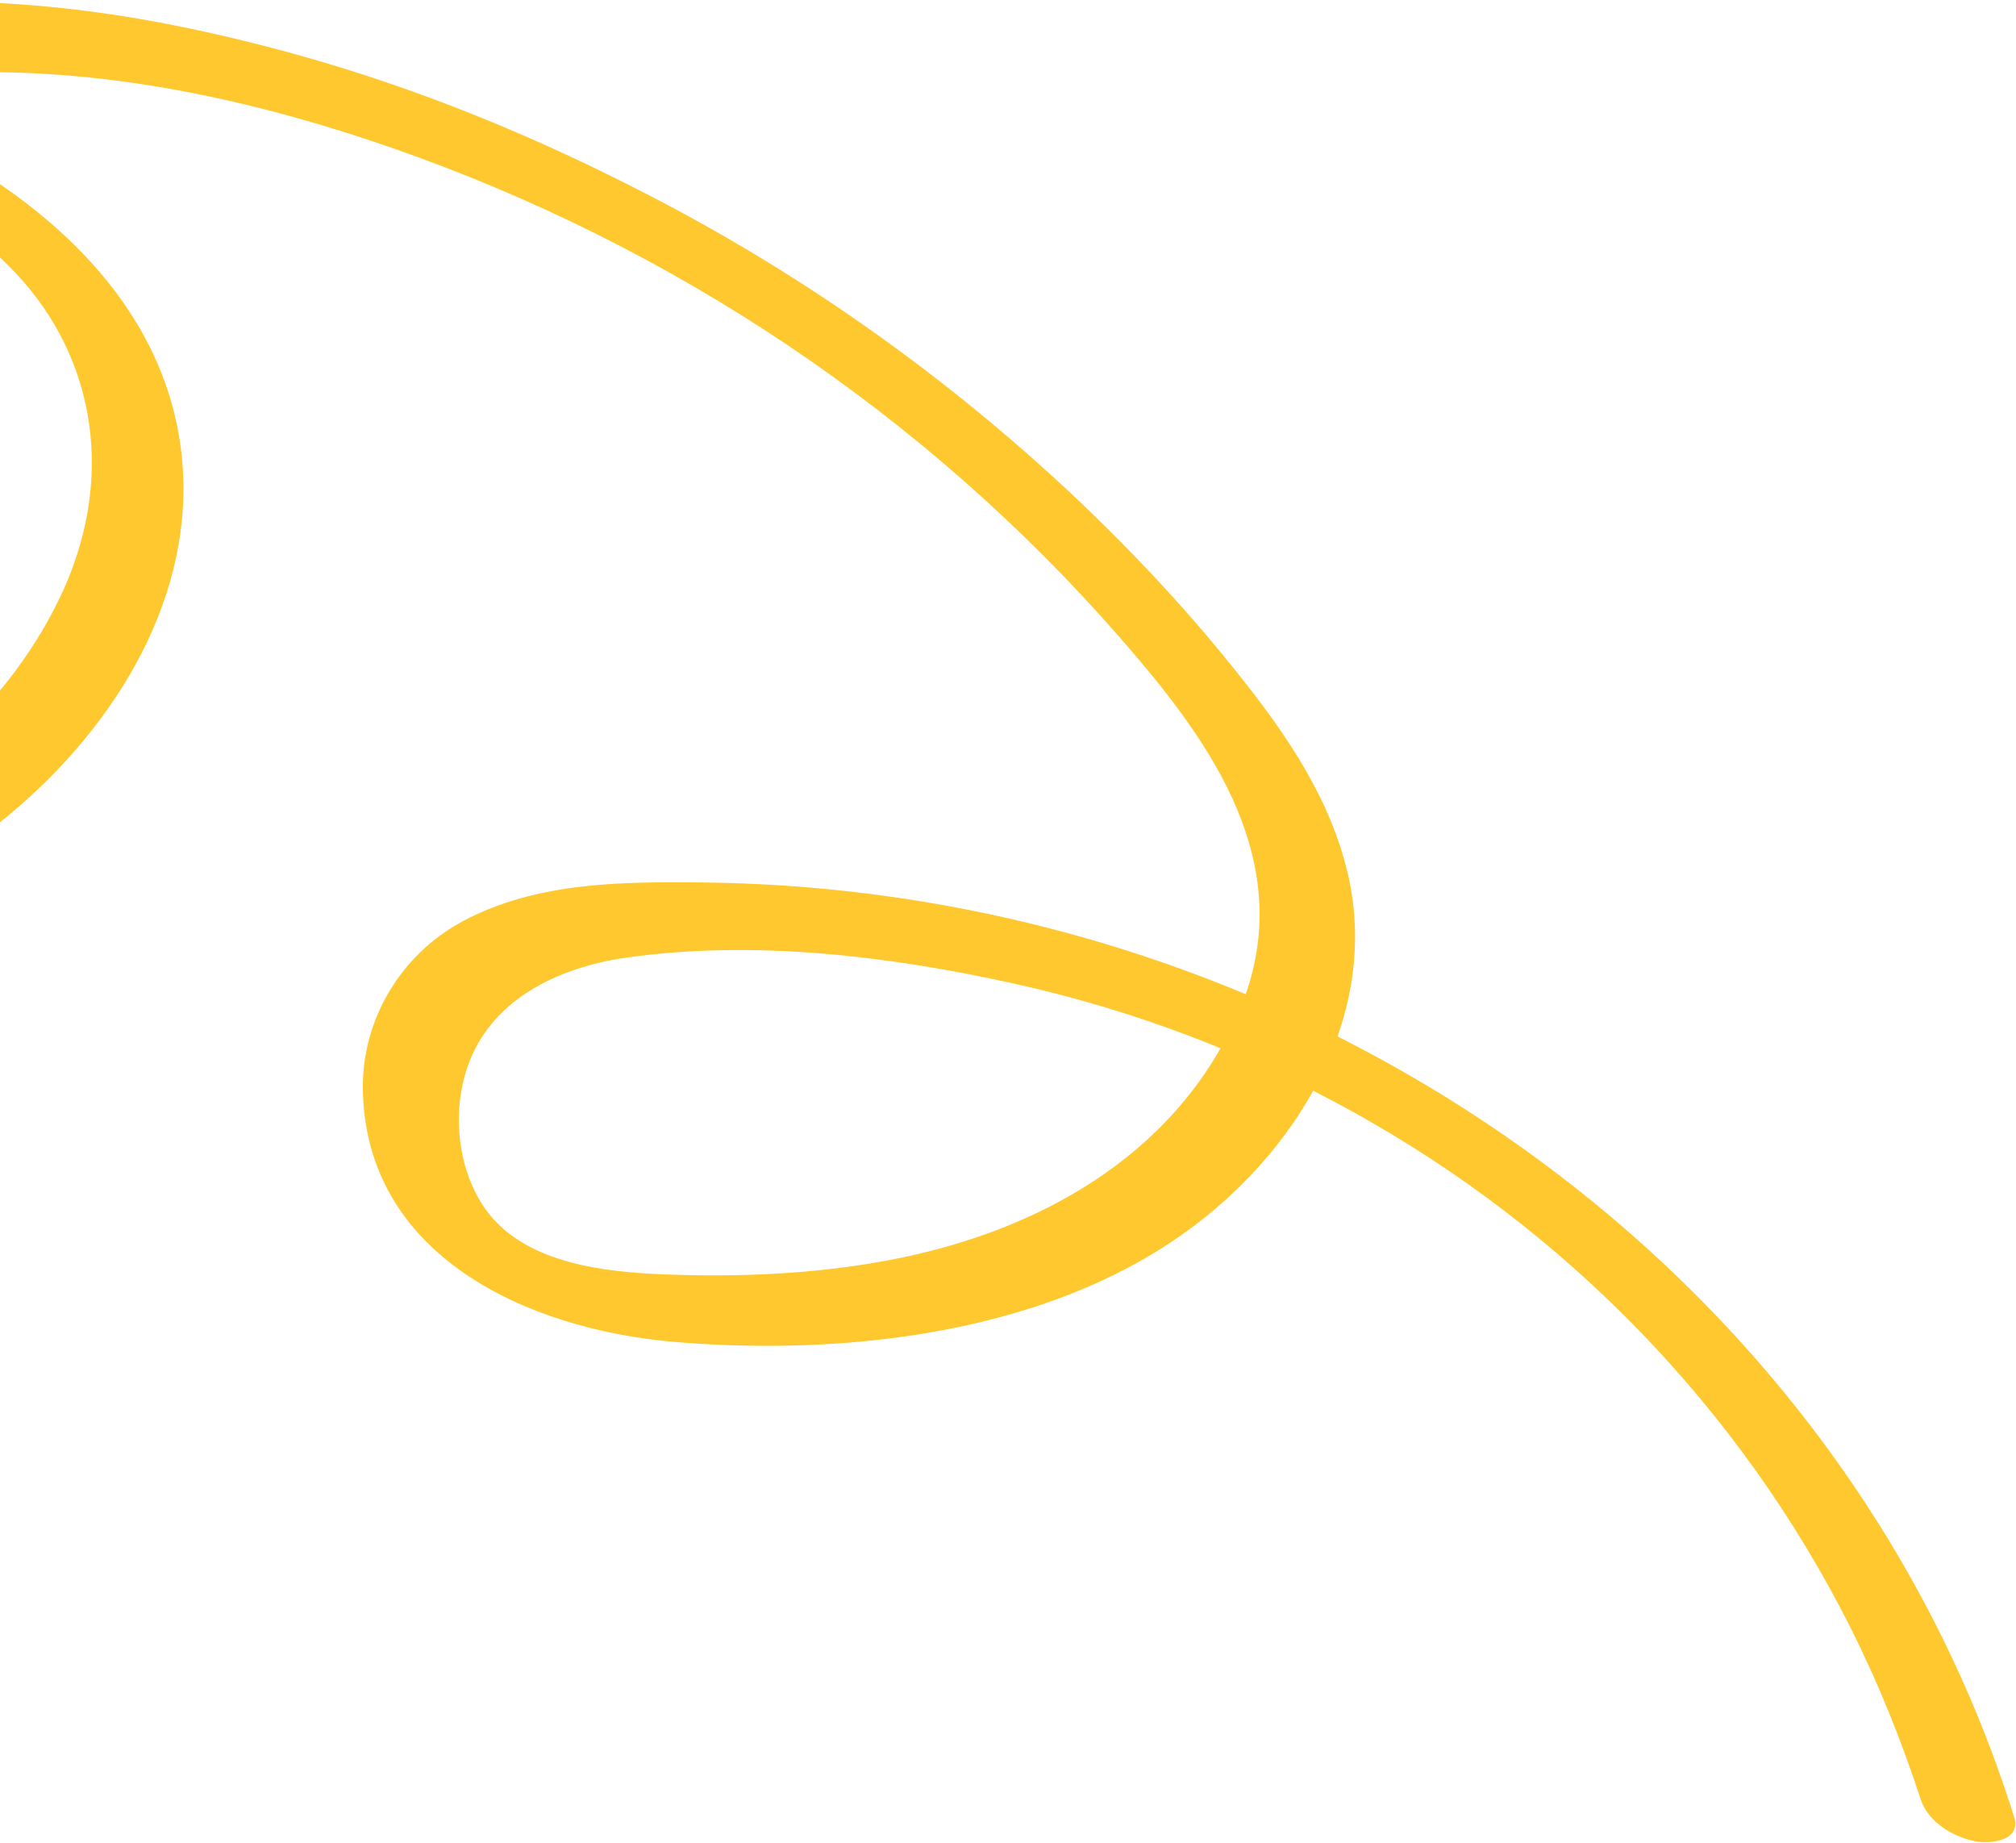 <svg xmlns="http://www.w3.org/2000/svg" width="314" height="287" viewBox="0 0 314 287" fill="none"><path d="M-189.562 17.218C-141.629 9.184 -92.888 9.177 -47.551 18.618C-29.215 22.443 -10.113 29.208 2.462 42.542C15.036 55.876 18.102 74.966 9.209 93.298C0.315 111.629 -16.21 124.538 -33.903 132.235C-51.596 139.933 -76.032 143.232 -91.335 133.246C-106.638 123.26 -109.798 101.852 -106.346 83.689C-102.073 61.437 -86.102 42.201 -66.615 29.663C-23.935 2.176 24.869 9.799 64.98 24.429C109.073 40.529 147.655 67.534 177.267 102.585C189.655 117.231 202.614 136.239 192.622 158.317C182.63 180.394 161.37 191.547 140.202 195.89C128.662 198.259 116.901 198.843 105.49 198.52C95.846 198.255 84.43 197.269 77.64 190.661C71.956 185.118 70.001 175.143 72.597 166.796C76.049 155.658 87.051 150.64 97.388 149.147C117.666 146.242 138.941 148.974 157.859 153.15C176.777 157.326 194.598 164.17 210.994 173.286C244.133 191.691 271.079 219.466 288.18 253.377C292.514 261.99 296.129 270.951 299.164 280.224C300.327 283.748 304.291 286.16 307.898 286.768C310.278 287.148 314.838 286.563 313.71 282.954C286.735 196.847 202.537 138.263 109.112 137.419C97.156 137.323 83.757 137.261 72.197 143.393C62.196 148.709 56.399 159.023 56.518 169.471C56.797 195.454 82.003 206.988 104.945 208.954C127.886 210.919 157.688 208.756 180.336 194.752C201.266 181.822 215.129 158.76 209.977 136.285C207.322 124.637 200.622 114.759 193.545 105.817C185.464 95.554 176.526 85.98 167.012 77.022C147.542 58.773 125.622 43.136 101.65 30.696C77.679 18.255 54.3 9.54 28.466 4.212C4.212 -0.77 -22.395 -1.902 -47.999 6.033C-72.156 13.518 -95.821 28.83 -110.03 51C-123.006 71.242 -125.936 96.482 -117.516 116.156C-99.133 159.117 -36.594 158.318 1.174 127.093C18.592 112.692 30.473 92.296 28.318 71.13C26.016 48.674 9.109 33.033 -9.16 23.092C-30.219 11.634 -54.688 6.914 -79.271 3.998C-105.665 0.862 -132.701 0.254 -159.926 2.397C-172.911 3.416 -185.889 5.043 -198.885 7.252C-202.7 7.873 -201.004 12.001 -199.628 13.521C-197.338 16.091 -193.347 17.809 -189.587 17.191L-189.562 17.218Z" fill="#FFC82E"></path></svg>